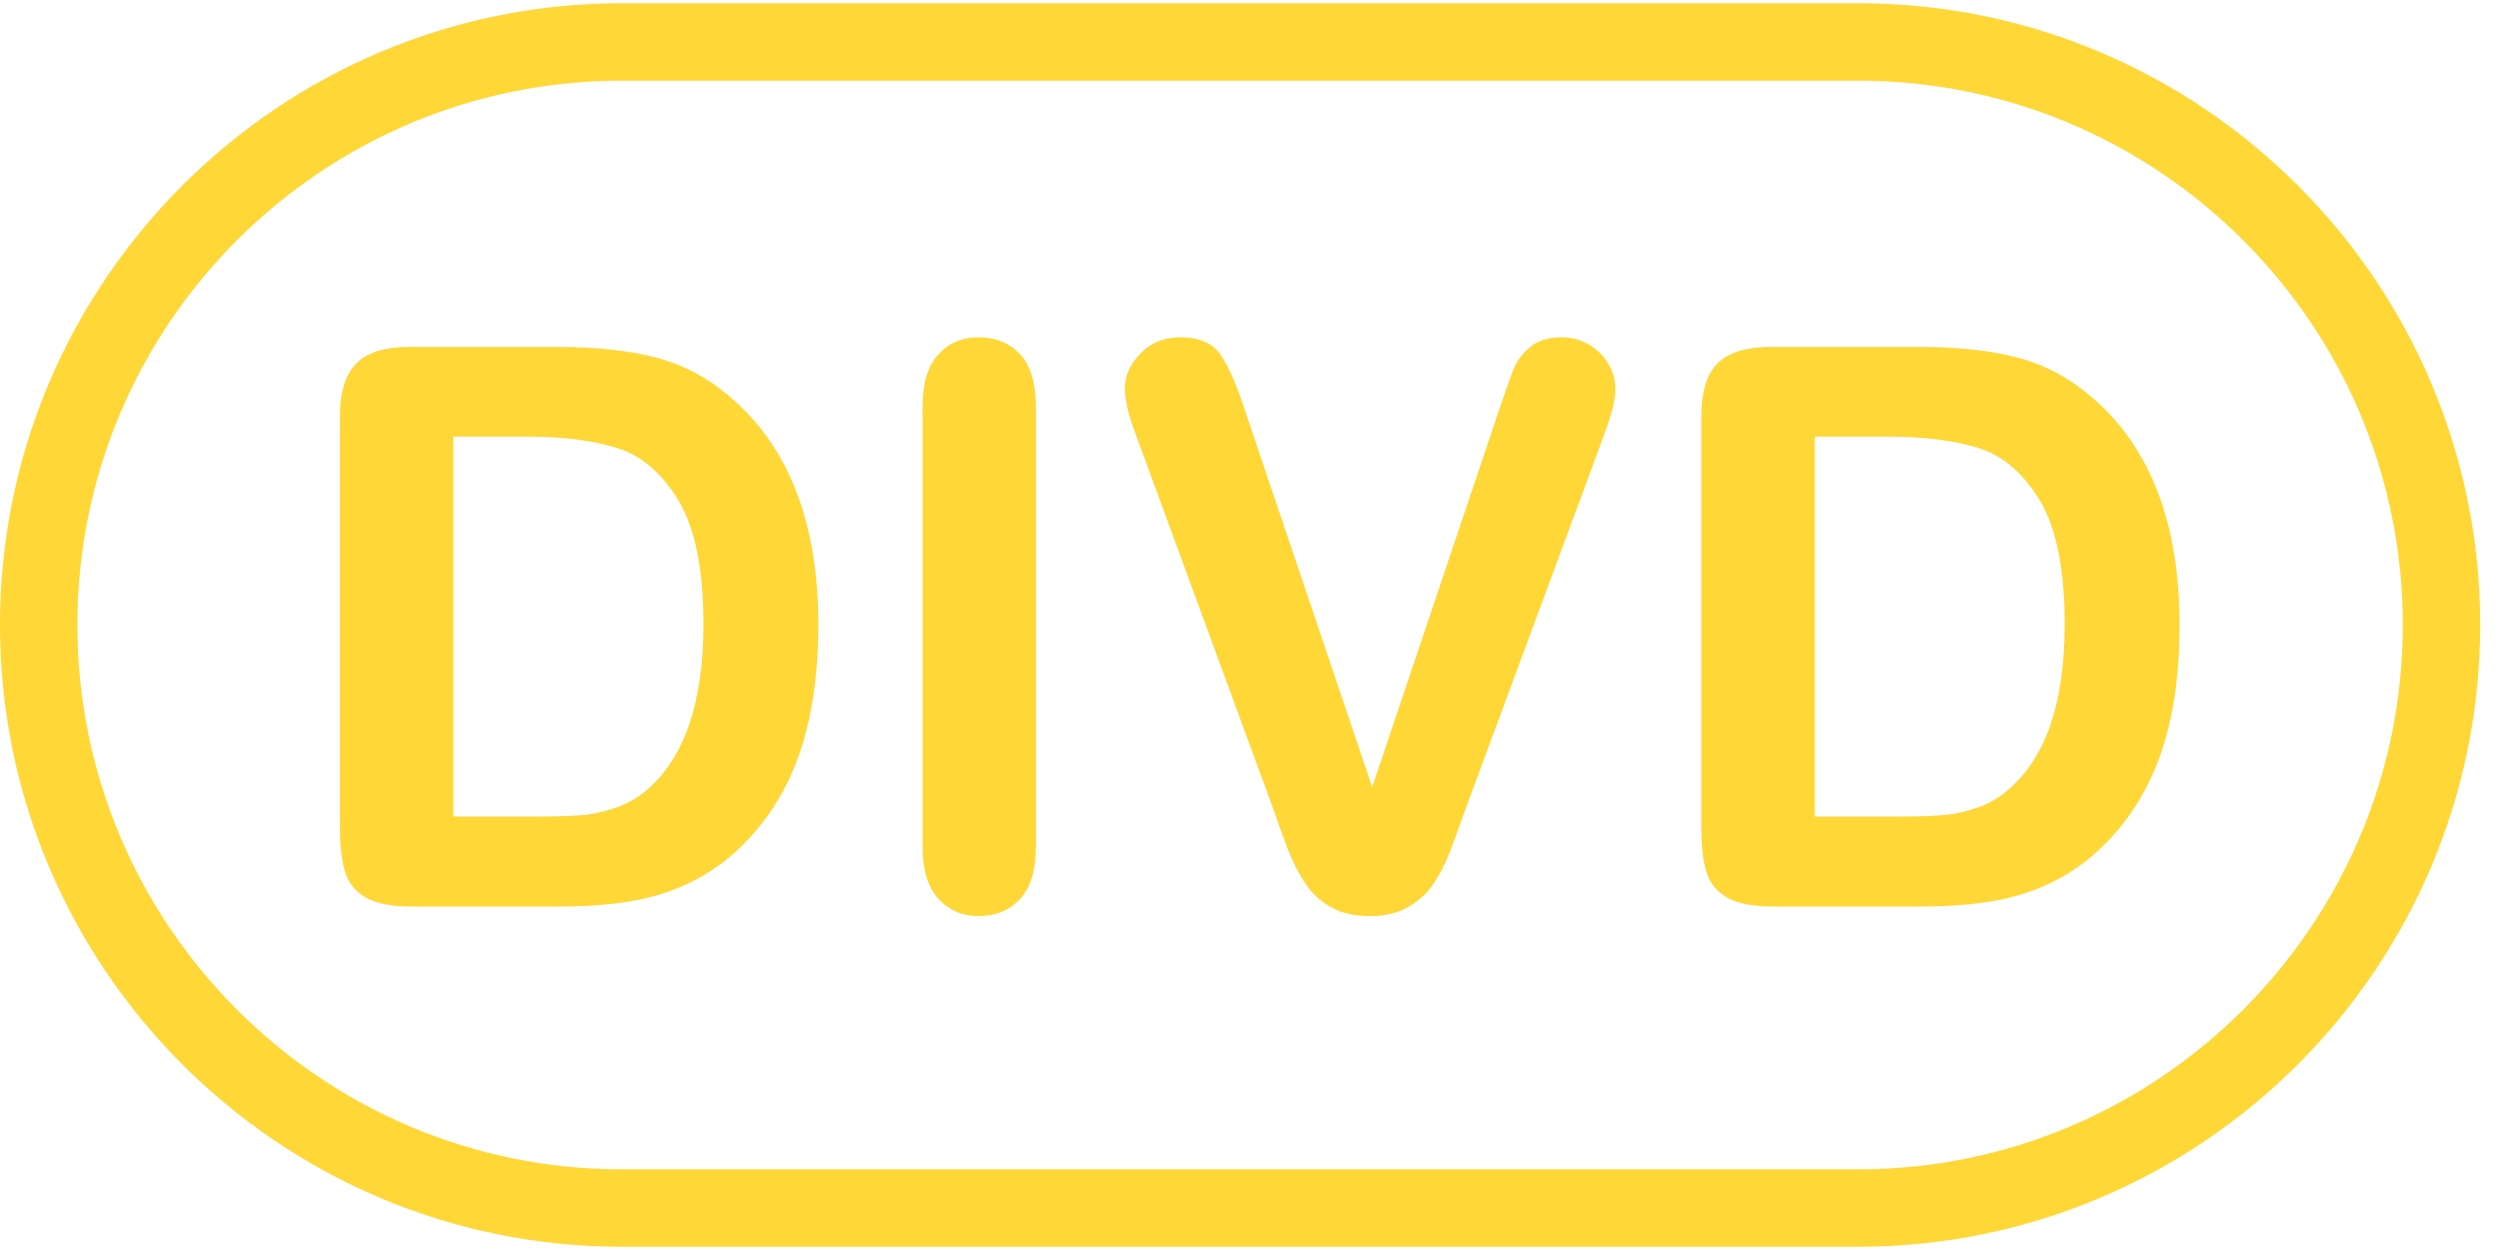 <svg viewBox="0 0 96 48"
  xmlns="http://www.w3.org/2000/svg" fill="#FFD736">
  <g>
    <path d="M71.356 0.125H23.872C10.709 0.125 0 10.834 0 23.997C0 37.16 10.709 47.875 23.872 47.875H71.356C84.525 47.875 95.239 37.166 95.239 23.997C95.239 10.828 84.525 0.125 71.356 0.125ZM71.356 44.902H23.872C12.345 44.902 2.972 35.524 2.972 23.997C2.972 12.47 12.345 3.098 23.872 3.098H71.356C82.889 3.098 92.267 12.47 92.267 23.997C92.267 35.524 82.889 44.902 71.356 44.902Z" />
    <path d="M28.065 15.27C27.207 14.521 26.245 14.003 25.191 13.732C24.137 13.455 22.869 13.323 21.395 13.323H15.721C14.781 13.323 14.108 13.53 13.687 13.951C13.267 14.371 13.053 15.051 13.053 15.99V31.745C13.053 32.442 13.117 33.007 13.238 33.439C13.359 33.877 13.624 34.211 14.021 34.453C14.425 34.695 15.018 34.81 15.813 34.81H21.481C22.472 34.81 23.359 34.746 24.143 34.62C24.932 34.493 25.669 34.274 26.349 33.963C27.034 33.646 27.663 33.232 28.244 32.713C28.976 32.039 29.575 31.279 30.047 30.42C30.514 29.568 30.86 28.606 31.084 27.54C31.309 26.474 31.424 25.299 31.424 24.009C31.424 20.097 30.306 17.188 28.065 15.27ZM24.828 30.34C24.506 30.622 24.119 30.846 23.682 31.002C23.244 31.157 22.818 31.256 22.409 31.296C22 31.33 21.429 31.354 20.709 31.354H17.408V16.768H20.283C21.608 16.768 22.743 16.912 23.682 17.2C24.621 17.488 25.41 18.156 26.049 19.216C26.689 20.27 27.012 21.86 27.012 23.98C27.012 26.987 26.28 29.107 24.828 30.34Z" />
    <path d="M39.172 13.605C38.763 13.173 38.233 12.954 37.582 12.954C36.943 12.954 36.424 13.173 36.027 13.617C35.623 14.054 35.428 14.711 35.428 15.592V32.523C35.428 33.404 35.629 34.066 36.032 34.51C36.441 34.954 36.954 35.178 37.582 35.178C38.233 35.178 38.763 34.959 39.172 34.516C39.575 34.078 39.777 33.416 39.777 32.523V15.592C39.777 14.705 39.575 14.043 39.172 13.605Z" />
    <path d="M61.759 13.974C61.581 13.663 61.333 13.421 61.01 13.231C60.693 13.046 60.348 12.954 59.979 12.954C59.472 12.954 59.069 13.075 58.775 13.311C58.481 13.553 58.274 13.824 58.147 14.118C58.02 14.417 57.831 14.947 57.577 15.708L52.692 30.224L47.824 15.811C47.502 14.815 47.191 14.089 46.88 13.634C46.574 13.179 46.05 12.954 45.307 12.954C44.702 12.954 44.195 13.162 43.798 13.57C43.394 13.979 43.193 14.435 43.193 14.936C43.193 15.132 43.227 15.368 43.291 15.65C43.354 15.938 43.429 16.197 43.527 16.445C43.619 16.687 43.705 16.935 43.798 17.188L48.913 31.117C49.097 31.653 49.282 32.166 49.466 32.644C49.656 33.122 49.869 33.548 50.123 33.922C50.371 34.303 50.699 34.602 51.102 34.833C51.511 35.063 52.007 35.178 52.589 35.178C53.176 35.178 53.671 35.063 54.08 34.827C54.483 34.591 54.812 34.291 55.054 33.923C55.296 33.56 55.515 33.133 55.699 32.65C55.883 32.166 56.068 31.653 56.258 31.117L61.46 17.073C61.546 16.82 61.638 16.572 61.725 16.335C61.811 16.094 61.886 15.852 61.944 15.598C62.001 15.35 62.03 15.12 62.03 14.901C62.03 14.59 61.943 14.279 61.759 13.974Z" />
    <path d="M80.343 15.27C79.478 14.521 78.522 14.003 77.468 13.732C76.414 13.455 75.147 13.323 73.672 13.323H67.998C67.059 13.323 66.379 13.53 65.959 13.951C65.538 14.371 65.331 15.051 65.331 15.99V31.745C65.331 32.442 65.388 33.007 65.515 33.439C65.636 33.877 65.895 34.211 66.298 34.453C66.696 34.695 67.295 34.81 68.084 34.81H73.758C74.743 34.81 75.631 34.746 76.42 34.62C77.209 34.493 77.941 34.274 78.626 33.963C79.311 33.646 79.939 33.232 80.516 32.713C81.247 32.039 81.852 31.279 82.319 30.42C82.791 29.568 83.136 28.606 83.361 27.54C83.586 26.474 83.695 25.299 83.695 24.009C83.695 20.097 82.578 17.188 80.343 15.27ZM77.1 30.34C76.777 30.622 76.397 30.846 75.959 31.002C75.515 31.157 75.095 31.256 74.68 31.296C74.271 31.33 73.706 31.354 72.981 31.354H69.686V16.768H72.554C73.885 16.768 75.02 16.912 75.959 17.2C76.898 17.488 77.687 18.156 78.326 19.216C78.966 20.27 79.283 21.86 79.283 23.98C79.283 26.987 78.557 29.107 77.1 30.34Z" />
  </g>
</svg>